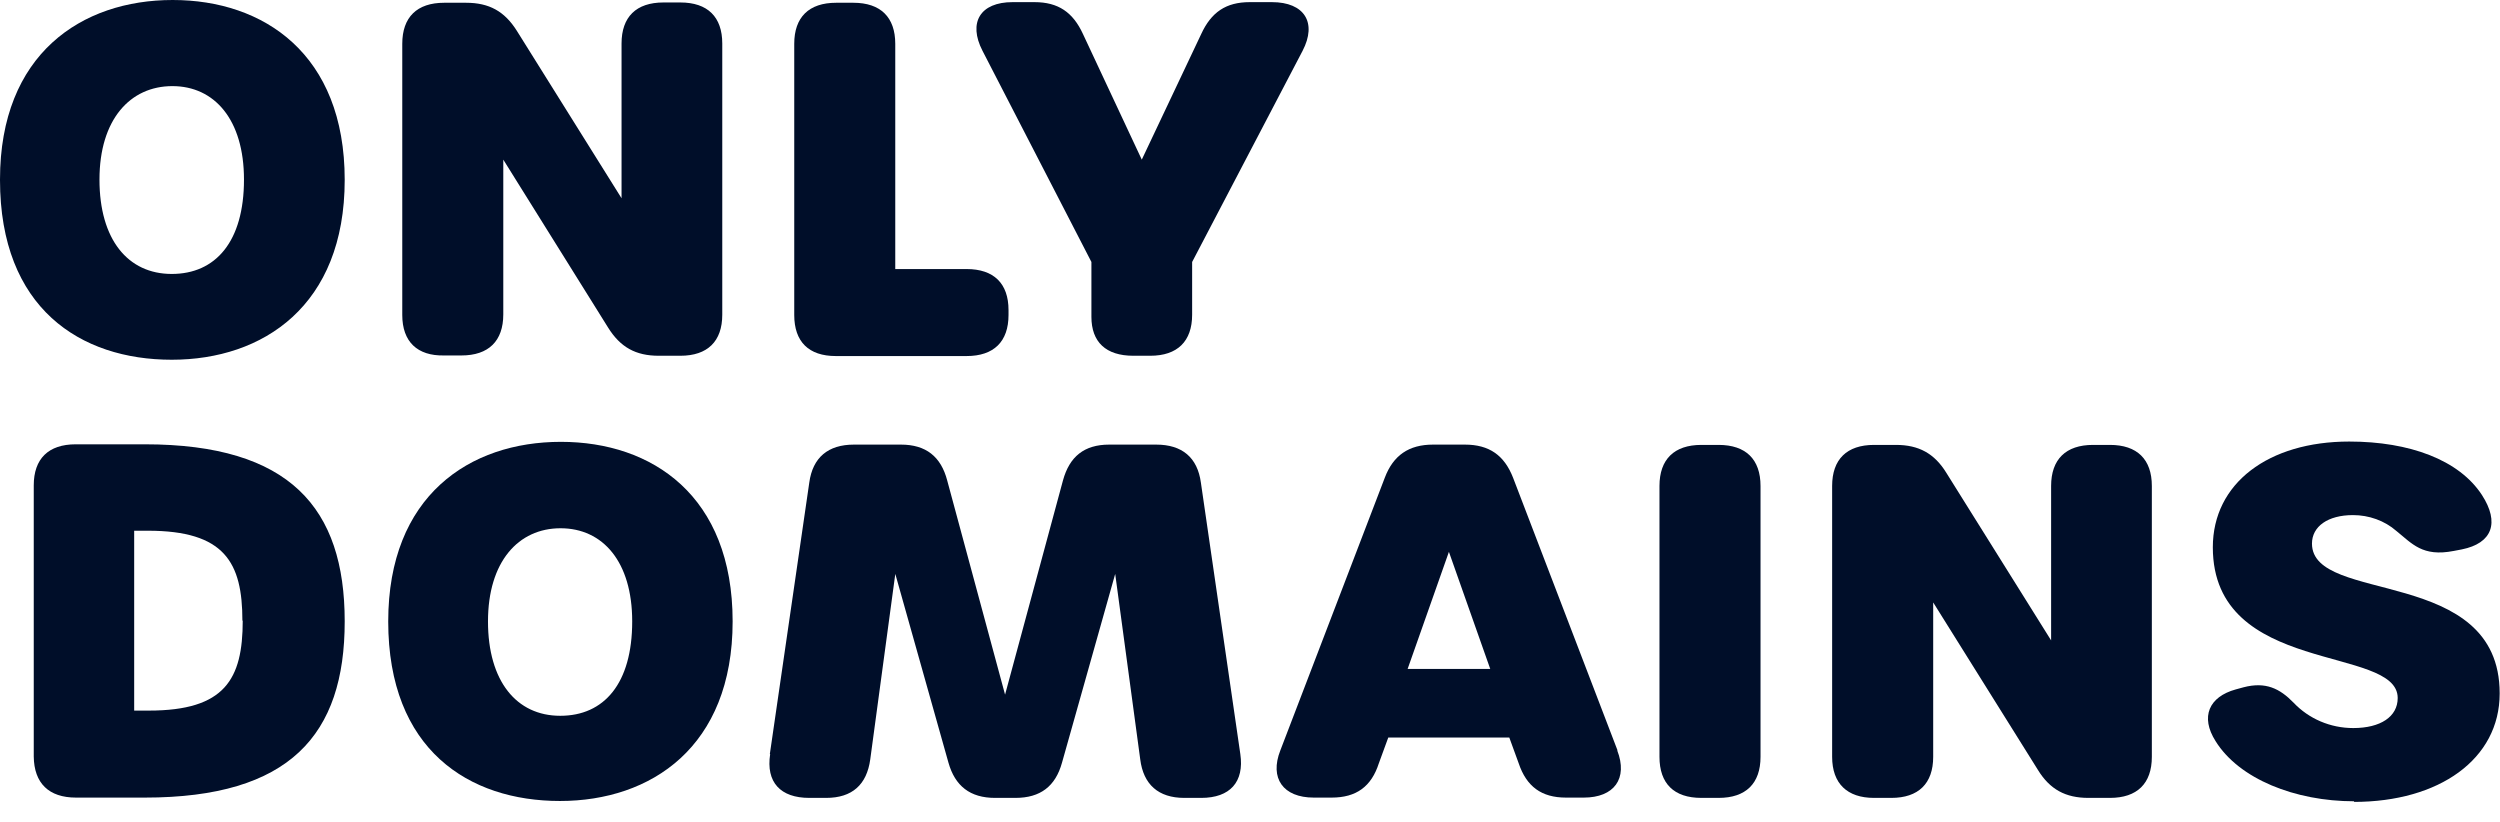 <svg width="76" height="25" viewBox="0 0 76 25" fill="none" xmlns="http://www.w3.org/2000/svg">
<g clip-path="url(#clip0_1845_9456)">
<path d="M7.417 5.459C7.417 3.642 6.524 2.618 5.24 2.618C3.956 2.618 3.024 3.633 3.024 5.459C3.024 7.284 3.889 8.328 5.221 8.328C6.552 8.328 7.417 7.35 7.417 5.459ZM0 5.459C0 1.639 2.482 0 5.249 0C8.017 0 10.479 1.639 10.479 5.468C10.479 9.296 7.997 10.936 5.221 10.936C2.444 10.936 0 9.371 0 5.468" fill="#000E29"/>
<path d="M12.229 9.576V1.332C12.229 0.522 12.675 0.084 13.503 0.084H14.168C14.872 0.084 15.338 0.345 15.709 0.932L18.895 6.027V1.323C18.895 0.512 19.342 0.075 20.169 0.075H20.683C21.51 0.075 21.957 0.512 21.957 1.323V9.567C21.957 10.377 21.51 10.815 20.683 10.815H20.026C19.323 10.815 18.857 10.554 18.486 9.958L15.3 4.853V9.557C15.3 10.368 14.853 10.806 14.026 10.806H13.503C12.685 10.824 12.229 10.386 12.229 9.576Z" fill="#000E29"/>
<path d="M24.145 9.576V1.332C24.145 0.522 24.591 0.084 25.419 0.084H25.942C26.769 0.084 27.216 0.522 27.216 1.332V8.179H29.384C30.212 8.179 30.659 8.616 30.659 9.427V9.576C30.659 10.386 30.212 10.824 29.384 10.824H25.409C24.582 10.824 24.145 10.386 24.145 9.576Z" fill="#000E29"/>
<path d="M33.179 9.632V7.964L29.869 1.546C29.422 0.68 29.803 0.065 30.782 0.065H31.448C32.171 0.065 32.618 0.373 32.922 1.034L34.71 4.853L36.517 1.034C36.821 0.373 37.268 0.065 37.991 0.065H38.666C39.655 0.065 40.045 0.689 39.598 1.546L36.241 7.964V9.567C36.241 10.377 35.794 10.815 34.967 10.815H34.453C33.616 10.815 33.179 10.396 33.179 9.632Z" fill="#000E29"/>
<path d="M7.369 18.872C7.369 17.093 6.827 16.134 4.497 16.134H4.079V21.602H4.526C6.837 21.602 7.379 20.651 7.379 18.863M1.026 22.99V14.755C1.026 13.945 1.473 13.507 2.301 13.507H4.402C8.815 13.507 10.479 15.444 10.479 18.891C10.479 22.337 8.815 24.247 4.402 24.247H2.31C1.483 24.247 1.036 23.809 1.026 22.999" fill="#000E29"/>
<path d="M19.219 18.891C19.219 17.075 18.325 16.059 17.041 16.059C15.758 16.059 14.835 17.075 14.835 18.891C14.835 20.708 15.701 21.76 17.032 21.76C18.363 21.76 19.219 20.782 19.219 18.891ZM11.802 18.891C11.802 15.072 14.274 13.432 17.051 13.432C19.828 13.432 22.272 15.072 22.272 18.891C22.272 22.71 19.79 24.35 17.023 24.35C14.255 24.35 11.802 22.794 11.802 18.891Z" fill="#000E29"/>
<path d="M23.403 22.924L24.602 14.671C24.706 13.908 25.172 13.516 25.961 13.516H27.388C28.148 13.516 28.605 13.88 28.795 14.606L30.554 21.117L32.314 14.606C32.513 13.88 32.96 13.516 33.721 13.516H35.148C35.937 13.516 36.403 13.908 36.507 14.671L37.706 22.924C37.829 23.772 37.392 24.256 36.517 24.256H36.003C35.214 24.256 34.758 23.847 34.663 23.083L33.902 17.447L32.285 23.185C32.086 23.903 31.629 24.256 30.868 24.256H30.25C29.489 24.256 29.033 23.893 28.833 23.185L27.217 17.447L26.456 23.083C26.351 23.856 25.904 24.256 25.115 24.256H24.602C23.727 24.256 23.28 23.782 23.413 22.924" fill="#000E29"/>
<path d="M50.448 23.008V14.774C50.448 13.963 50.895 13.525 51.722 13.525H52.245C53.073 13.525 53.52 13.963 53.52 14.774V23.008C53.52 23.819 53.073 24.256 52.245 24.256H51.722C50.886 24.256 50.448 23.819 50.448 23.008Z" fill="#000E29"/>
<path d="M55.697 23.008V14.774C55.697 13.963 56.144 13.525 56.971 13.525H57.637C58.331 13.525 58.807 13.786 59.168 14.373L62.354 19.468V14.774C62.354 13.963 62.801 13.525 63.628 13.525H64.142C64.969 13.525 65.416 13.963 65.416 14.774V23.008C65.416 23.819 64.969 24.256 64.142 24.256H63.486C62.791 24.256 62.316 23.996 61.955 23.409L58.769 18.314V23.008C58.769 23.819 58.322 24.256 57.495 24.256H56.971C56.154 24.256 55.697 23.819 55.697 23.008Z" fill="#000E29"/>
<path d="M71.568 24.359C69.771 24.359 68.068 23.679 67.355 22.533C66.88 21.788 67.156 21.183 67.964 20.959L68.202 20.894C68.877 20.717 69.305 20.931 69.723 21.36C70.189 21.853 70.845 22.133 71.539 22.133C72.367 22.133 72.89 21.788 72.89 21.22C72.89 19.599 67.27 20.558 67.27 16.637C67.27 14.69 68.962 13.423 71.416 13.423C73.251 13.423 74.754 13.982 75.448 15.044C75.999 15.892 75.762 16.516 74.839 16.702L74.592 16.749C73.641 16.935 73.327 16.525 72.852 16.143C72.49 15.826 72.015 15.659 71.53 15.659C70.769 15.659 70.284 16.003 70.284 16.525C70.284 18.388 75.99 17.186 75.99 21.08C75.99 23.083 74.145 24.378 71.558 24.378L71.568 24.359Z" fill="#000E29"/>
<path d="M44.047 16.776L42.792 20.335H45.303L44.047 16.776ZM49.164 22.813C49.496 23.67 49.069 24.247 48.146 24.247H47.604C46.862 24.247 46.406 23.912 46.168 23.204L45.883 22.422H42.203L41.917 23.204C41.689 23.912 41.233 24.247 40.481 24.247H39.939C39.008 24.247 38.589 23.66 38.922 22.813L42.098 14.522C42.355 13.842 42.83 13.516 43.563 13.516H44.532C45.274 13.516 45.731 13.842 45.997 14.522L49.173 22.813H49.164Z" fill="#000E29"/>
</g>
<defs>
<clipPath id="clip0_1845_9456">
<rect width="76" height="24.359" fill="white"/>
</clipPath>
</defs>
</svg>
